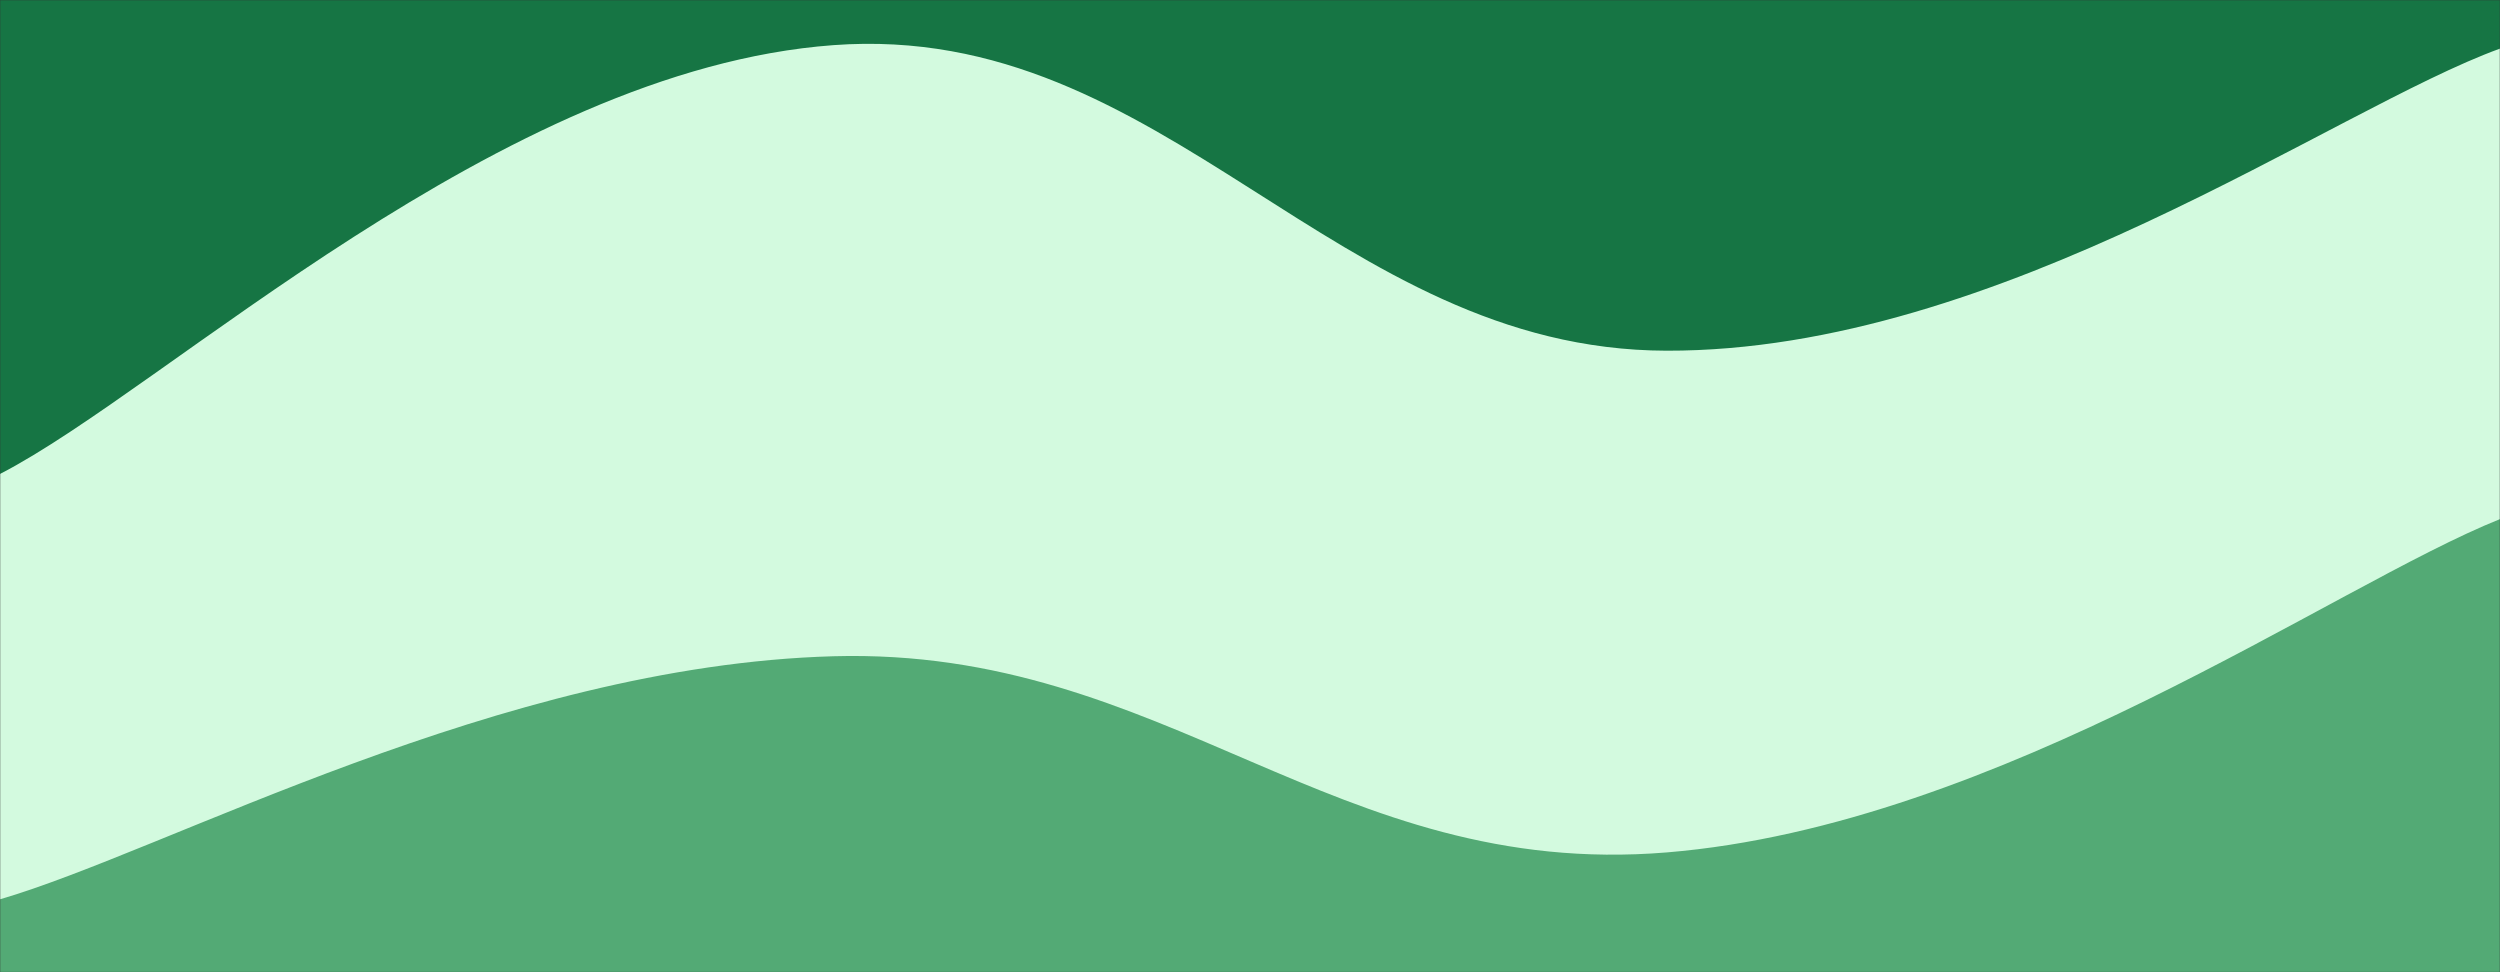 <svg xmlns="http://www.w3.org/2000/svg" version="1.1" xmlns:xlink="http://www.w3.org/1999/xlink" xmlns:svgjs="http://svgjs.com/svgjs" width="1440" height="560" preserveAspectRatio="none" viewBox="0 0 1440 560"><rect x="0" y="0" width="1440" height="560" fill="#333333" stroke="none"/><g mask="url(&quot;#SvgjsMask1029&quot;)" fill="none"><rect width="1440" height="560" x="0" y="0" fill="rgba(22, 117, 68, 1)"></rect><path d="M 0,273 C 96,223.6 288,40.2 480,26 C 672,11.8 768,201.6 960,202 C 1152,202.4 1344,62.8 1440,28L1440 560L0 560z" fill="rgba(211, 250, 223, 1)"></path><path d="M 0,518 C 96,490 288,383.4 480,378 C 672,372.6 768,506.8 960,491 C 1152,475.2 1344,337.4 1440,299L1440 560L0 560z" fill="rgba(83, 170, 117, 1)"></path></g><defs><mask id="SvgjsMask1029"><rect width="1440" height="560" fill="#ffffff"></rect></mask></defs></svg>